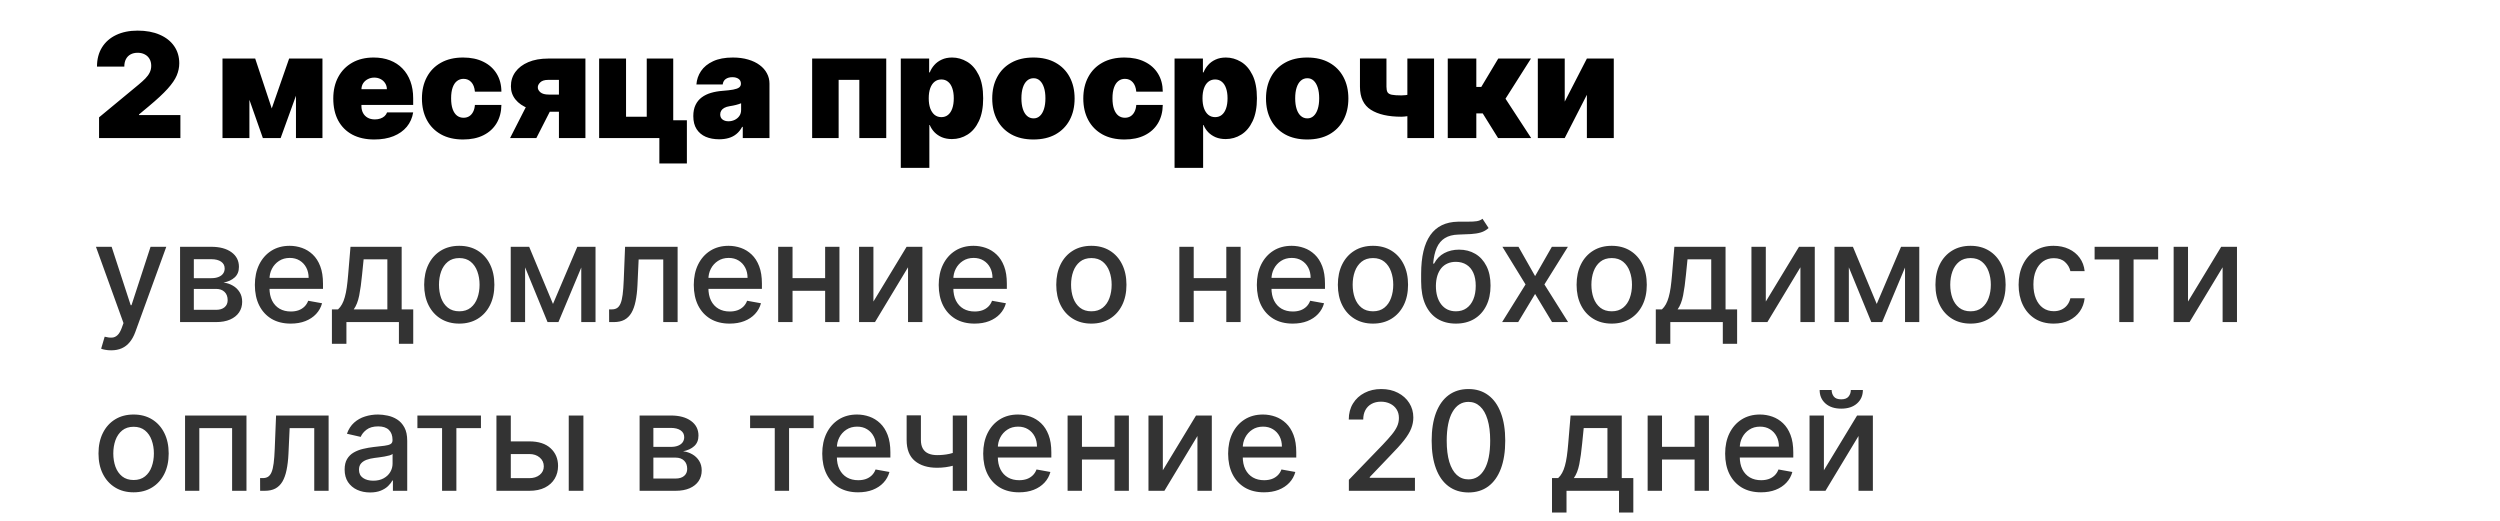 <?xml version="1.0" encoding="UTF-8"?> <svg xmlns="http://www.w3.org/2000/svg" width="326" height="68" viewBox="0 0 326 68" fill="none"> <path d="M12.918 18V15.301L18.072 11.037C18.414 10.754 18.707 10.488 18.95 10.241C19.197 9.989 19.386 9.73 19.516 9.465C19.651 9.199 19.719 8.905 19.719 8.581C19.719 8.226 19.642 7.922 19.489 7.67C19.341 7.418 19.134 7.225 18.869 7.09C18.603 6.95 18.297 6.881 17.951 6.881C17.605 6.881 17.299 6.95 17.033 7.09C16.773 7.229 16.57 7.434 16.426 7.704C16.282 7.974 16.21 8.302 16.21 8.689H12.648C12.648 7.717 12.866 6.881 13.302 6.179C13.739 5.477 14.355 4.938 15.151 4.56C15.947 4.182 16.88 3.993 17.951 3.993C19.058 3.993 20.016 4.171 20.825 4.526C21.639 4.877 22.267 5.372 22.708 6.01C23.153 6.649 23.376 7.398 23.376 8.257C23.376 8.788 23.265 9.316 23.045 9.843C22.825 10.364 22.429 10.943 21.858 11.577C21.286 12.211 20.474 12.967 19.422 13.844L18.126 14.923V15.004H23.524V18H12.918ZM35.436 14.141L37.703 7.636H40.348L36.597 18H34.276L30.632 7.636H33.277L35.436 14.141ZM32.522 7.636V18H29.013V7.636H32.522ZM38.594 18V7.636H42.048V18H38.594ZM48.804 18.189C47.697 18.189 46.744 17.977 45.943 17.555C45.147 17.127 44.533 16.516 44.101 15.72C43.674 14.919 43.46 13.961 43.46 12.845C43.46 11.775 43.676 10.839 44.108 10.038C44.54 9.238 45.149 8.615 45.937 8.169C46.724 7.724 47.653 7.501 48.723 7.501C49.506 7.501 50.214 7.623 50.849 7.866C51.483 8.109 52.025 8.462 52.474 8.925C52.924 9.384 53.271 9.942 53.514 10.598C53.757 11.255 53.878 11.995 53.878 12.818V13.682H44.621V11.631H50.45C50.446 11.334 50.369 11.073 50.221 10.848C50.077 10.619 49.881 10.441 49.634 10.315C49.391 10.184 49.114 10.119 48.804 10.119C48.503 10.119 48.226 10.184 47.974 10.315C47.722 10.441 47.52 10.616 47.367 10.841C47.218 11.066 47.14 11.329 47.131 11.631V13.844C47.131 14.177 47.2 14.473 47.34 14.734C47.479 14.995 47.679 15.2 47.94 15.348C48.201 15.497 48.516 15.571 48.885 15.571C49.141 15.571 49.375 15.535 49.587 15.463C49.803 15.391 49.987 15.288 50.14 15.153C50.293 15.013 50.405 14.847 50.477 14.653H53.878C53.761 15.373 53.484 15.998 53.048 16.529C52.612 17.055 52.034 17.465 51.314 17.757C50.599 18.045 49.762 18.189 48.804 18.189ZM60.391 18.189C59.266 18.189 58.303 17.966 57.503 17.521C56.702 17.071 56.088 16.446 55.661 15.645C55.233 14.84 55.02 13.907 55.02 12.845C55.02 11.784 55.233 10.852 55.661 10.052C56.088 9.247 56.702 8.621 57.503 8.176C58.303 7.726 59.266 7.501 60.391 7.501C61.407 7.501 62.287 7.686 63.029 8.055C63.776 8.419 64.353 8.936 64.763 9.607C65.172 10.272 65.379 11.055 65.383 11.954H61.929C61.88 11.41 61.722 10.996 61.457 10.713C61.196 10.425 60.858 10.281 60.445 10.281C60.121 10.281 59.837 10.376 59.594 10.565C59.352 10.749 59.163 11.03 59.028 11.408C58.893 11.781 58.825 12.251 58.825 12.818C58.825 13.385 58.893 13.857 59.028 14.235C59.163 14.608 59.352 14.89 59.594 15.079C59.837 15.263 60.121 15.355 60.445 15.355C60.719 15.355 60.962 15.292 61.173 15.166C61.385 15.036 61.556 14.847 61.686 14.599C61.821 14.348 61.902 14.042 61.929 13.682H65.383C65.37 14.595 65.161 15.391 64.756 16.07C64.351 16.745 63.778 17.267 63.035 17.636C62.298 18.005 61.416 18.189 60.391 18.189ZM72.885 18V10.416H71.481C71.013 10.416 70.669 10.524 70.449 10.74C70.228 10.956 70.123 11.172 70.132 11.388C70.123 11.617 70.235 11.833 70.469 12.036C70.703 12.233 71.067 12.332 71.562 12.332H74.207V14.572H71.562C70.55 14.572 69.673 14.431 68.931 14.147C68.189 13.864 67.617 13.473 67.217 12.973C66.817 12.474 66.619 11.901 66.623 11.253C66.619 10.551 66.812 9.928 67.204 9.384C67.599 8.84 68.162 8.412 68.89 8.102C69.624 7.792 70.487 7.636 71.481 7.636H76.339V18H72.885ZM66.515 18L69.349 12.44H72.777L69.943 18H66.515ZM87.789 7.636V15.679H89.57V21.32H85.981V18H78.127V7.636H81.636V15.22H84.335V7.636H87.789ZM93.781 18.162C93.119 18.162 92.535 18.054 92.026 17.838C91.523 17.618 91.127 17.285 90.839 16.84C90.551 16.394 90.407 15.827 90.407 15.139C90.407 14.572 90.504 14.089 90.697 13.689C90.891 13.284 91.16 12.953 91.507 12.697C91.853 12.44 92.256 12.245 92.715 12.11C93.178 11.975 93.677 11.887 94.212 11.847C94.793 11.802 95.258 11.748 95.609 11.685C95.965 11.617 96.221 11.525 96.378 11.408C96.536 11.287 96.614 11.127 96.614 10.929V10.902C96.614 10.632 96.511 10.425 96.304 10.281C96.097 10.137 95.832 10.065 95.508 10.065C95.153 10.065 94.862 10.144 94.638 10.302C94.417 10.454 94.284 10.691 94.239 11.01H90.812C90.857 10.38 91.057 9.8 91.412 9.269C91.772 8.734 92.296 8.307 92.984 7.987C93.673 7.663 94.532 7.501 95.562 7.501C96.304 7.501 96.97 7.589 97.559 7.765C98.148 7.935 98.65 8.176 99.064 8.487C99.478 8.792 99.792 9.152 100.008 9.566C100.229 9.975 100.339 10.421 100.339 10.902V18H96.857V16.543H96.776C96.57 16.93 96.318 17.242 96.021 17.48C95.728 17.719 95.393 17.892 95.015 18C94.642 18.108 94.23 18.162 93.781 18.162ZM94.995 15.814C95.278 15.814 95.544 15.755 95.791 15.639C96.043 15.521 96.248 15.353 96.405 15.133C96.563 14.912 96.641 14.644 96.641 14.329V13.466C96.543 13.506 96.437 13.545 96.324 13.581C96.216 13.617 96.099 13.65 95.974 13.682C95.852 13.713 95.722 13.742 95.582 13.77C95.447 13.796 95.305 13.821 95.157 13.844C94.869 13.889 94.633 13.963 94.449 14.066C94.269 14.165 94.134 14.289 94.044 14.438C93.958 14.581 93.916 14.743 93.916 14.923C93.916 15.211 94.017 15.432 94.219 15.585C94.422 15.738 94.68 15.814 94.995 15.814ZM105.904 18V7.636H115.566V18H112.057V10.416H109.358V18H105.904ZM117.463 21.886V7.636H121.161V9.445H121.242C121.377 9.094 121.574 8.772 121.835 8.48C122.096 8.183 122.42 7.947 122.807 7.771C123.194 7.591 123.644 7.501 124.156 7.501C124.84 7.501 125.49 7.684 126.106 8.048C126.727 8.412 127.231 8.986 127.618 9.768C128.009 10.551 128.205 11.568 128.205 12.818C128.205 14.015 128.018 15.007 127.645 15.794C127.276 16.581 126.781 17.168 126.16 17.555C125.544 17.942 124.867 18.135 124.129 18.135C123.644 18.135 123.209 18.056 122.827 17.899C122.449 17.737 122.125 17.519 121.856 17.244C121.59 16.965 121.386 16.651 121.242 16.3H121.188V21.886H117.463ZM121.107 12.818C121.107 13.322 121.172 13.758 121.302 14.127C121.437 14.492 121.626 14.775 121.869 14.977C122.116 15.175 122.411 15.274 122.753 15.274C123.095 15.274 123.385 15.177 123.623 14.984C123.866 14.786 124.051 14.505 124.177 14.141C124.307 13.772 124.372 13.331 124.372 12.818C124.372 12.305 124.307 11.867 124.177 11.502C124.051 11.134 123.866 10.852 123.623 10.659C123.385 10.461 123.095 10.362 122.753 10.362C122.411 10.362 122.116 10.461 121.869 10.659C121.626 10.852 121.437 11.134 121.302 11.502C121.172 11.867 121.107 12.305 121.107 12.818ZM134.758 18.189C133.633 18.189 132.671 17.966 131.87 17.521C131.069 17.071 130.455 16.446 130.028 15.645C129.601 14.84 129.387 13.907 129.387 12.845C129.387 11.784 129.601 10.852 130.028 10.052C130.455 9.247 131.069 8.621 131.87 8.176C132.671 7.726 133.633 7.501 134.758 7.501C135.882 7.501 136.845 7.726 137.646 8.176C138.446 8.621 139.06 9.247 139.488 10.052C139.915 10.852 140.129 11.784 140.129 12.845C140.129 13.907 139.915 14.84 139.488 15.645C139.06 16.446 138.446 17.071 137.646 17.521C136.845 17.966 135.882 18.189 134.758 18.189ZM134.785 15.436C135.1 15.436 135.372 15.33 135.601 15.119C135.831 14.908 136.008 14.606 136.134 14.215C136.26 13.823 136.323 13.358 136.323 12.818C136.323 12.274 136.26 11.808 136.134 11.421C136.008 11.03 135.831 10.729 135.601 10.517C135.372 10.306 135.1 10.2 134.785 10.2C134.452 10.2 134.166 10.306 133.928 10.517C133.69 10.729 133.507 11.03 133.381 11.421C133.255 11.808 133.192 12.274 133.192 12.818C133.192 13.358 133.255 13.823 133.381 14.215C133.507 14.606 133.69 14.908 133.928 15.119C134.166 15.33 134.452 15.436 134.785 15.436ZM146.633 18.189C145.508 18.189 144.546 17.966 143.745 17.521C142.944 17.071 142.33 16.446 141.903 15.645C141.476 14.84 141.262 13.907 141.262 12.845C141.262 11.784 141.476 10.852 141.903 10.052C142.33 9.247 142.944 8.621 143.745 8.176C144.546 7.726 145.508 7.501 146.633 7.501C147.649 7.501 148.529 7.686 149.271 8.055C150.018 8.419 150.596 8.936 151.005 9.607C151.414 10.272 151.621 11.055 151.626 11.954H148.171C148.122 11.41 147.964 10.996 147.699 10.713C147.438 10.425 147.101 10.281 146.687 10.281C146.363 10.281 146.08 10.376 145.837 10.565C145.594 10.749 145.405 11.03 145.27 11.408C145.135 11.781 145.067 12.251 145.067 12.818C145.067 13.385 145.135 13.857 145.27 14.235C145.405 14.608 145.594 14.89 145.837 15.079C146.08 15.263 146.363 15.355 146.687 15.355C146.961 15.355 147.204 15.292 147.415 15.166C147.627 15.036 147.798 14.847 147.928 14.599C148.063 14.348 148.144 14.042 148.171 13.682H151.626C151.612 14.595 151.403 15.391 150.998 16.07C150.593 16.745 150.02 17.267 149.278 17.636C148.54 18.005 147.658 18.189 146.633 18.189ZM153.162 21.886V7.636H156.86V9.445H156.941C157.076 9.094 157.274 8.772 157.535 8.48C157.795 8.183 158.119 7.947 158.506 7.771C158.893 7.591 159.343 7.501 159.856 7.501C160.539 7.501 161.189 7.684 161.805 8.048C162.426 8.412 162.93 8.986 163.317 9.768C163.708 10.551 163.904 11.568 163.904 12.818C163.904 14.015 163.717 15.007 163.344 15.794C162.975 16.581 162.48 17.168 161.859 17.555C161.243 17.942 160.566 18.135 159.829 18.135C159.343 18.135 158.909 18.056 158.526 17.899C158.149 17.737 157.825 17.519 157.555 17.244C157.289 16.965 157.085 16.651 156.941 16.3H156.887V21.886H153.162ZM156.806 12.818C156.806 13.322 156.871 13.758 157.002 14.127C157.136 14.492 157.325 14.775 157.568 14.977C157.816 15.175 158.11 15.274 158.452 15.274C158.794 15.274 159.084 15.177 159.323 14.984C159.565 14.786 159.75 14.505 159.876 14.141C160.006 13.772 160.071 13.331 160.071 12.818C160.071 12.305 160.006 11.867 159.876 11.502C159.75 11.134 159.565 10.852 159.323 10.659C159.084 10.461 158.794 10.362 158.452 10.362C158.11 10.362 157.816 10.461 157.568 10.659C157.325 10.852 157.136 11.134 157.002 11.502C156.871 11.867 156.806 12.305 156.806 12.818ZM170.457 18.189C169.333 18.189 168.37 17.966 167.569 17.521C166.769 17.071 166.155 16.446 165.727 15.645C165.3 14.84 165.086 13.907 165.086 12.845C165.086 11.784 165.3 10.852 165.727 10.052C166.155 9.247 166.769 8.621 167.569 8.176C168.37 7.726 169.333 7.501 170.457 7.501C171.582 7.501 172.544 7.726 173.345 8.176C174.145 8.621 174.759 9.247 175.187 10.052C175.614 10.852 175.828 11.784 175.828 12.845C175.828 13.907 175.614 14.84 175.187 15.645C174.759 16.446 174.145 17.071 173.345 17.521C172.544 17.966 171.582 18.189 170.457 18.189ZM170.484 15.436C170.799 15.436 171.071 15.33 171.3 15.119C171.53 14.908 171.708 14.606 171.833 14.215C171.959 13.823 172.022 13.358 172.022 12.818C172.022 12.274 171.959 11.808 171.833 11.421C171.708 11.03 171.53 10.729 171.3 10.517C171.071 10.306 170.799 10.2 170.484 10.2C170.151 10.2 169.866 10.306 169.627 10.517C169.389 10.729 169.207 11.03 169.081 11.421C168.955 11.808 168.892 12.274 168.892 12.818C168.892 13.358 168.955 13.823 169.081 14.215C169.207 14.606 169.389 14.908 169.627 15.119C169.866 15.33 170.151 15.436 170.484 15.436ZM187.001 7.636V18H183.52V7.636H187.001ZM185.193 11.928V14.707C185.067 14.788 184.849 14.869 184.538 14.95C184.232 15.027 183.909 15.092 183.567 15.146C183.229 15.195 182.953 15.22 182.737 15.22C181.037 15.22 179.712 14.919 178.763 14.316C177.814 13.713 177.339 12.71 177.339 11.307V7.636H180.794V11.307C180.794 11.622 180.839 11.86 180.929 12.022C181.023 12.184 181.208 12.294 181.482 12.353C181.761 12.411 182.179 12.44 182.737 12.44C183.074 12.44 183.439 12.4 183.83 12.319C184.226 12.233 184.68 12.103 185.193 11.928ZM188.787 18V7.636H192.512V11.334H193.16L195.373 7.636H199.637L196.317 12.872L199.664 18H195.346L193.348 14.788H192.512V18H188.787ZM204.041 13.25L206.929 7.636H210.437V18H206.929V12.359L204.041 18H200.532V7.636H204.041V13.25Z" fill="black"></path> <path opacity="0.8" d="M14.493 45.682C14.207 45.682 13.947 45.658 13.713 45.611C13.479 45.569 13.304 45.522 13.189 45.471L13.649 43.905C13.999 43.999 14.31 44.039 14.582 44.026C14.855 44.014 15.096 43.911 15.305 43.719C15.518 43.528 15.705 43.215 15.867 42.78L16.104 42.128L12.511 32.182H14.557L17.043 39.801H17.146L19.632 32.182H21.684L17.638 43.31C17.45 43.822 17.212 44.254 16.922 44.608C16.632 44.966 16.287 45.234 15.886 45.413C15.486 45.592 15.021 45.682 14.493 45.682ZM23.48 42V32.182H27.552C28.66 32.182 29.538 32.418 30.185 32.891C30.833 33.36 31.157 33.997 31.157 34.803C31.157 35.378 30.974 35.834 30.607 36.17C30.241 36.507 29.755 36.733 29.15 36.848C29.589 36.899 29.991 37.031 30.358 37.244C30.724 37.453 31.018 37.734 31.24 38.088C31.466 38.442 31.579 38.864 31.579 39.354C31.579 39.874 31.445 40.334 31.176 40.734C30.908 41.131 30.518 41.442 30.006 41.668C29.499 41.889 28.888 42 28.172 42H23.48ZM25.276 40.402H28.172C28.645 40.402 29.016 40.289 29.284 40.063C29.553 39.837 29.687 39.531 29.687 39.143C29.687 38.687 29.553 38.329 29.284 38.069C29.016 37.805 28.645 37.673 28.172 37.673H25.276V40.402ZM25.276 36.273H27.571C27.929 36.273 28.236 36.222 28.491 36.119C28.751 36.017 28.95 35.872 29.086 35.685C29.227 35.493 29.297 35.267 29.297 35.007C29.297 34.628 29.141 34.332 28.83 34.119C28.519 33.906 28.093 33.799 27.552 33.799H25.276V36.273ZM37.907 42.198C36.94 42.198 36.106 41.992 35.408 41.578C34.713 41.16 34.176 40.575 33.797 39.82C33.422 39.062 33.234 38.173 33.234 37.155C33.234 36.149 33.422 35.263 33.797 34.496C34.176 33.729 34.705 33.13 35.382 32.7C36.064 32.269 36.861 32.054 37.773 32.054C38.327 32.054 38.864 32.146 39.383 32.329C39.903 32.512 40.37 32.8 40.783 33.192C41.197 33.584 41.523 34.093 41.761 34.719C42 35.342 42.119 36.098 42.119 36.989V37.666H34.315V36.234H40.246C40.246 35.731 40.144 35.286 39.94 34.898C39.735 34.506 39.447 34.197 39.077 33.972C38.71 33.746 38.28 33.633 37.785 33.633C37.249 33.633 36.78 33.765 36.379 34.029C35.983 34.289 35.676 34.63 35.459 35.052C35.246 35.469 35.139 35.923 35.139 36.413V37.532C35.139 38.188 35.254 38.746 35.484 39.207C35.719 39.667 36.045 40.019 36.462 40.261C36.88 40.5 37.368 40.619 37.926 40.619C38.288 40.619 38.619 40.568 38.917 40.466C39.215 40.359 39.473 40.202 39.69 39.993C39.908 39.784 40.074 39.526 40.189 39.219L41.998 39.545C41.853 40.078 41.593 40.545 41.218 40.945C40.847 41.342 40.381 41.651 39.818 41.872C39.26 42.09 38.623 42.198 37.907 42.198ZM43.281 44.832V40.344H44.08C44.285 40.157 44.457 39.933 44.598 39.673C44.743 39.413 44.864 39.104 44.962 38.746C45.065 38.389 45.15 37.971 45.218 37.494C45.286 37.012 45.346 36.462 45.397 35.844L45.704 32.182H52.377V40.344H53.886V44.832H52.019V42H45.173V44.832H43.281ZM46.126 40.344H50.511V33.818H47.417L47.212 35.844C47.114 36.876 46.991 37.771 46.841 38.529C46.692 39.283 46.454 39.889 46.126 40.344ZM59.889 42.198C58.969 42.198 58.166 41.987 57.479 41.565C56.793 41.144 56.261 40.553 55.881 39.795C55.502 39.036 55.312 38.15 55.312 37.136C55.312 36.117 55.502 35.227 55.881 34.464C56.261 33.701 56.793 33.109 57.479 32.687C58.166 32.265 58.969 32.054 59.889 32.054C60.81 32.054 61.613 32.265 62.299 32.687C62.985 33.109 63.518 33.701 63.897 34.464C64.276 35.227 64.466 36.117 64.466 37.136C64.466 38.15 64.276 39.036 63.897 39.795C63.518 40.553 62.985 41.144 62.299 41.565C61.613 41.987 60.81 42.198 59.889 42.198ZM59.896 40.594C60.492 40.594 60.986 40.436 61.379 40.121C61.771 39.805 62.06 39.386 62.248 38.861C62.44 38.337 62.535 37.76 62.535 37.129C62.535 36.503 62.44 35.928 62.248 35.403C62.06 34.875 61.771 34.451 61.379 34.131C60.986 33.812 60.492 33.652 59.896 33.652C59.295 33.652 58.796 33.812 58.4 34.131C58.008 34.451 57.716 34.875 57.524 35.403C57.337 35.928 57.243 36.503 57.243 37.129C57.243 37.76 57.337 38.337 57.524 38.861C57.716 39.386 58.008 39.805 58.4 40.121C58.796 40.436 59.295 40.594 59.896 40.594ZM72.109 39.635L75.28 32.182H76.929L72.819 42H71.4L67.373 32.182H69.003L72.109 39.635ZM68.472 32.182V42H66.599V32.182H68.472ZM75.797 42V32.182H77.657V42H75.797ZM79.431 42L79.425 40.344H79.776C80.049 40.344 80.277 40.287 80.46 40.172C80.648 40.053 80.801 39.852 80.921 39.571C81.04 39.29 81.132 38.902 81.195 38.408C81.259 37.909 81.306 37.283 81.336 36.528L81.509 32.182H88.361V42H86.488V33.831H83.279L83.126 37.168C83.088 37.977 83.004 38.685 82.877 39.29C82.753 39.895 82.572 40.4 82.333 40.805C82.095 41.205 81.788 41.506 81.413 41.706C81.038 41.902 80.582 42 80.045 42H79.431ZM95.141 42.198C94.174 42.198 93.341 41.992 92.642 41.578C91.947 41.16 91.41 40.575 91.031 39.82C90.656 39.062 90.469 38.173 90.469 37.155C90.469 36.149 90.656 35.263 91.031 34.496C91.41 33.729 91.939 33.13 92.617 32.7C93.298 32.269 94.095 32.054 95.007 32.054C95.561 32.054 96.098 32.146 96.618 32.329C97.138 32.512 97.604 32.8 98.018 33.192C98.431 33.584 98.757 34.093 98.996 34.719C99.234 35.342 99.354 36.098 99.354 36.989V37.666H91.549V36.234H97.481C97.481 35.731 97.379 35.286 97.174 34.898C96.969 34.506 96.682 34.197 96.311 33.972C95.945 33.746 95.514 33.633 95.02 33.633C94.483 33.633 94.014 33.765 93.614 34.029C93.217 34.289 92.91 34.63 92.693 35.052C92.48 35.469 92.374 35.923 92.374 36.413V37.532C92.374 38.188 92.489 38.746 92.719 39.207C92.953 39.667 93.279 40.019 93.697 40.261C94.114 40.5 94.602 40.619 95.16 40.619C95.523 40.619 95.853 40.568 96.151 40.466C96.45 40.359 96.707 40.202 96.925 39.993C97.142 39.784 97.308 39.526 97.423 39.219L99.232 39.545C99.087 40.078 98.827 40.545 98.452 40.945C98.082 41.342 97.615 41.651 97.053 41.872C96.494 42.09 95.857 42.198 95.141 42.198ZM108.128 36.266V37.922H102.81V36.266H108.128ZM103.347 32.182V42H101.474V32.182H103.347ZM109.464 32.182V42H107.598V32.182H109.464ZM113.894 39.322L118.221 32.182H120.28V42H118.407V34.854L114.099 42H112.021V32.182H113.894V39.322ZM127.081 42.198C126.113 42.198 125.28 41.992 124.581 41.578C123.887 41.16 123.35 40.575 122.971 39.82C122.596 39.062 122.408 38.173 122.408 37.155C122.408 36.149 122.596 35.263 122.971 34.496C123.35 33.729 123.878 33.13 124.556 32.7C125.238 32.269 126.035 32.054 126.947 32.054C127.501 32.054 128.037 32.146 128.557 32.329C129.077 32.512 129.544 32.8 129.957 33.192C130.371 33.584 130.697 34.093 130.935 34.719C131.174 35.342 131.293 36.098 131.293 36.989V37.666H123.488V36.234H129.42C129.42 35.731 129.318 35.286 129.113 34.898C128.909 34.506 128.621 34.197 128.251 33.972C127.884 33.746 127.454 33.633 126.959 33.633C126.422 33.633 125.954 33.765 125.553 34.029C125.157 34.289 124.85 34.63 124.633 35.052C124.42 35.469 124.313 35.923 124.313 36.413V37.532C124.313 38.188 124.428 38.746 124.658 39.207C124.893 39.667 125.219 40.019 125.636 40.261C126.054 40.5 126.542 40.619 127.1 40.619C127.462 40.619 127.792 40.568 128.091 40.466C128.389 40.359 128.647 40.202 128.864 39.993C129.081 39.784 129.248 39.526 129.363 39.219L131.172 39.545C131.027 40.078 130.767 40.545 130.392 40.945C130.021 41.342 129.555 41.651 128.992 41.872C128.434 42.09 127.797 42.198 127.081 42.198ZM142.313 42.198C141.393 42.198 140.589 41.987 139.903 41.565C139.217 41.144 138.684 40.553 138.305 39.795C137.926 39.036 137.736 38.15 137.736 37.136C137.736 36.117 137.926 35.227 138.305 34.464C138.684 33.701 139.217 33.109 139.903 32.687C140.589 32.265 141.393 32.054 142.313 32.054C143.233 32.054 144.037 32.265 144.723 32.687C145.409 33.109 145.942 33.701 146.321 34.464C146.7 35.227 146.89 36.117 146.89 37.136C146.89 38.15 146.7 39.036 146.321 39.795C145.942 40.553 145.409 41.144 144.723 41.565C144.037 41.987 143.233 42.198 142.313 42.198ZM142.319 40.594C142.916 40.594 143.41 40.436 143.802 40.121C144.194 39.805 144.484 39.386 144.672 38.861C144.863 38.337 144.959 37.76 144.959 37.129C144.959 36.503 144.863 35.928 144.672 35.403C144.484 34.875 144.194 34.451 143.802 34.131C143.41 33.812 142.916 33.652 142.319 33.652C141.719 33.652 141.22 33.812 140.824 34.131C140.432 34.451 140.14 34.875 139.948 35.403C139.76 35.928 139.667 36.503 139.667 37.129C139.667 37.76 139.76 38.337 139.948 38.861C140.14 39.386 140.432 39.805 140.824 40.121C141.22 40.436 141.719 40.594 142.319 40.594ZM160.441 36.266V37.922H155.123V36.266H160.441ZM155.66 32.182V42H153.787V32.182H155.66ZM161.777 32.182V42H159.91V32.182H161.777ZM168.565 42.198C167.598 42.198 166.765 41.992 166.066 41.578C165.371 41.16 164.834 40.575 164.455 39.82C164.08 39.062 163.893 38.173 163.893 37.155C163.893 36.149 164.08 35.263 164.455 34.496C164.834 33.729 165.363 33.13 166.04 32.7C166.722 32.269 167.519 32.054 168.431 32.054C168.985 32.054 169.522 32.146 170.042 32.329C170.562 32.512 171.028 32.8 171.442 33.192C171.855 33.584 172.181 34.093 172.42 34.719C172.658 35.342 172.778 36.098 172.778 36.989V37.666H164.973V36.234H170.905C170.905 35.731 170.802 35.286 170.598 34.898C170.393 34.506 170.106 34.197 169.735 33.972C169.368 33.746 168.938 33.633 168.444 33.633C167.907 33.633 167.438 33.765 167.037 34.029C166.641 34.289 166.334 34.63 166.117 35.052C165.904 35.469 165.797 35.923 165.797 36.413V37.532C165.797 38.188 165.912 38.746 166.143 39.207C166.377 39.667 166.703 40.019 167.121 40.261C167.538 40.5 168.026 40.619 168.584 40.619C168.947 40.619 169.277 40.568 169.575 40.466C169.873 40.359 170.131 40.202 170.349 39.993C170.566 39.784 170.732 39.526 170.847 39.219L172.656 39.545C172.511 40.078 172.251 40.545 171.876 40.945C171.506 41.342 171.039 41.651 170.476 41.872C169.918 42.09 169.281 42.198 168.565 42.198ZM179.034 42.198C178.113 42.198 177.31 41.987 176.624 41.565C175.938 41.144 175.405 40.553 175.026 39.795C174.647 39.036 174.457 38.15 174.457 37.136C174.457 36.117 174.647 35.227 175.026 34.464C175.405 33.701 175.938 33.109 176.624 32.687C177.31 32.265 178.113 32.054 179.034 32.054C179.954 32.054 180.757 32.265 181.444 32.687C182.13 33.109 182.662 33.701 183.042 34.464C183.421 35.227 183.61 36.117 183.61 37.136C183.61 38.15 183.421 39.036 183.042 39.795C182.662 40.553 182.13 41.144 181.444 41.565C180.757 41.987 179.954 42.198 179.034 42.198ZM179.04 40.594C179.637 40.594 180.131 40.436 180.523 40.121C180.915 39.805 181.205 39.386 181.392 38.861C181.584 38.337 181.68 37.76 181.68 37.129C181.68 36.503 181.584 35.928 181.392 35.403C181.205 34.875 180.915 34.451 180.523 34.131C180.131 33.812 179.637 33.652 179.04 33.652C178.439 33.652 177.941 33.812 177.544 34.131C177.152 34.451 176.86 34.875 176.669 35.403C176.481 35.928 176.387 36.503 176.387 37.129C176.387 37.76 176.481 38.337 176.669 38.861C176.86 39.386 177.152 39.805 177.544 40.121C177.941 40.436 178.439 40.594 179.04 40.594ZM193.318 28.526L194.111 29.734C193.817 30.002 193.482 30.194 193.107 30.309C192.737 30.42 192.308 30.49 191.823 30.52C191.337 30.546 190.781 30.569 190.154 30.59C189.447 30.611 188.865 30.765 188.409 31.05C187.953 31.332 187.602 31.749 187.355 32.303C187.112 32.853 186.954 33.543 186.882 34.374H187.003C187.323 33.765 187.766 33.309 188.333 33.006C188.904 32.704 189.545 32.553 190.257 32.553C191.049 32.553 191.754 32.734 192.372 33.096C192.99 33.458 193.476 33.989 193.83 34.688C194.188 35.382 194.367 36.232 194.367 37.238C194.367 38.256 194.179 39.136 193.804 39.878C193.433 40.619 192.909 41.193 192.232 41.597C191.558 41.998 190.764 42.198 189.847 42.198C188.931 42.198 188.132 41.992 187.45 41.578C186.773 41.16 186.247 40.543 185.872 39.724C185.501 38.906 185.316 37.896 185.316 36.695V35.723C185.316 33.477 185.716 31.788 186.517 30.654C187.318 29.521 188.516 28.939 190.11 28.909C190.625 28.896 191.085 28.894 191.49 28.903C191.895 28.907 192.249 28.888 192.551 28.845C192.858 28.798 193.114 28.692 193.318 28.526ZM189.854 40.594C190.387 40.594 190.845 40.459 191.228 40.191C191.616 39.918 191.914 39.533 192.123 39.034C192.332 38.535 192.436 37.947 192.436 37.27C192.436 36.605 192.332 36.041 192.123 35.576C191.914 35.111 191.616 34.758 191.228 34.515C190.84 34.268 190.376 34.144 189.835 34.144C189.434 34.144 189.076 34.215 188.761 34.355C188.445 34.492 188.175 34.694 187.949 34.962C187.727 35.231 187.555 35.559 187.431 35.947C187.312 36.33 187.248 36.771 187.24 37.27C187.24 38.284 187.472 39.092 187.936 39.693C188.405 40.293 189.044 40.594 189.854 40.594ZM198.01 32.182L200.177 36.004L202.363 32.182H204.453L201.392 37.091L204.479 42H202.389L200.177 38.331L197.972 42H195.875L198.931 37.091L195.914 32.182H198.01ZM210.165 42.198C209.244 42.198 208.441 41.987 207.755 41.565C207.069 41.144 206.536 40.553 206.157 39.795C205.778 39.036 205.588 38.15 205.588 37.136C205.588 36.117 205.778 35.227 206.157 34.464C206.536 33.701 207.069 33.109 207.755 32.687C208.441 32.265 209.244 32.054 210.165 32.054C211.085 32.054 211.888 32.265 212.574 32.687C213.26 33.109 213.793 33.701 214.172 34.464C214.552 35.227 214.741 36.117 214.741 37.136C214.741 38.15 214.552 39.036 214.172 39.795C213.793 40.553 213.26 41.144 212.574 41.565C211.888 41.987 211.085 42.198 210.165 42.198ZM210.171 40.594C210.768 40.594 211.262 40.436 211.654 40.121C212.046 39.805 212.336 39.386 212.523 38.861C212.715 38.337 212.811 37.76 212.811 37.129C212.811 36.503 212.715 35.928 212.523 35.403C212.336 34.875 212.046 34.451 211.654 34.131C211.262 33.812 210.768 33.652 210.171 33.652C209.57 33.652 209.072 33.812 208.675 34.131C208.283 34.451 207.991 34.875 207.8 35.403C207.612 35.928 207.518 36.503 207.518 37.129C207.518 37.76 207.612 38.337 207.8 38.861C207.991 39.386 208.283 39.805 208.675 40.121C209.072 40.436 209.57 40.594 210.171 40.594ZM215.916 44.832V40.344H216.715C216.919 40.157 217.092 39.933 217.233 39.673C217.377 39.413 217.499 39.104 217.597 38.746C217.699 38.389 217.784 37.971 217.853 37.494C217.921 37.012 217.98 36.462 218.032 35.844L218.338 32.182H225.012V40.344H226.52V44.832H224.654V42H217.808V44.832H215.916ZM218.76 40.344H223.145V33.818H220.051L219.847 35.844C219.749 36.876 219.625 37.771 219.476 38.529C219.327 39.283 219.088 39.889 218.76 40.344ZM230.261 39.322L234.589 32.182H236.647V42H234.774V34.854L230.466 42H228.388V32.182H230.261V39.322ZM244.726 39.635L247.897 32.182H249.546L245.436 42H244.017L239.99 32.182H241.62L244.726 39.635ZM241.089 32.182V42H239.216V32.182H241.089ZM248.415 42V32.182H250.275V42H248.415ZM256.958 42.198C256.037 42.198 255.234 41.987 254.548 41.565C253.862 41.144 253.329 40.553 252.95 39.795C252.57 39.036 252.381 38.15 252.381 37.136C252.381 36.117 252.57 35.227 252.95 34.464C253.329 33.701 253.862 33.109 254.548 32.687C255.234 32.265 256.037 32.054 256.958 32.054C257.878 32.054 258.681 32.265 259.367 32.687C260.053 33.109 260.586 33.701 260.965 34.464C261.345 35.227 261.534 36.117 261.534 37.136C261.534 38.15 261.345 39.036 260.965 39.795C260.586 40.553 260.053 41.144 259.367 41.565C258.681 41.987 257.878 42.198 256.958 42.198ZM256.964 40.594C257.561 40.594 258.055 40.436 258.447 40.121C258.839 39.805 259.129 39.386 259.316 38.861C259.508 38.337 259.604 37.76 259.604 37.129C259.604 36.503 259.508 35.928 259.316 35.403C259.129 34.875 258.839 34.451 258.447 34.131C258.055 33.812 257.561 33.652 256.964 33.652C256.363 33.652 255.865 33.812 255.468 34.131C255.076 34.451 254.784 34.875 254.593 35.403C254.405 35.928 254.311 36.503 254.311 37.129C254.311 37.76 254.405 38.337 254.593 38.861C254.784 39.386 255.076 39.805 255.468 40.121C255.865 40.436 256.363 40.594 256.964 40.594ZM267.803 42.198C266.853 42.198 266.035 41.983 265.349 41.553C264.667 41.118 264.143 40.519 263.776 39.756C263.41 38.994 263.227 38.12 263.227 37.136C263.227 36.139 263.414 35.258 263.789 34.496C264.164 33.729 264.692 33.13 265.374 32.7C266.056 32.269 266.859 32.054 267.784 32.054C268.53 32.054 269.195 32.193 269.778 32.469C270.362 32.742 270.833 33.126 271.191 33.62C271.553 34.114 271.768 34.692 271.837 35.352H269.977C269.874 34.892 269.64 34.496 269.273 34.163C268.911 33.831 268.425 33.665 267.816 33.665C267.283 33.665 266.817 33.805 266.416 34.087C266.02 34.364 265.711 34.76 265.489 35.276C265.268 35.787 265.157 36.392 265.157 37.091C265.157 37.807 265.266 38.425 265.483 38.945C265.7 39.465 266.007 39.867 266.403 40.153C266.804 40.438 267.275 40.581 267.816 40.581C268.178 40.581 268.506 40.515 268.8 40.383C269.099 40.246 269.348 40.053 269.548 39.801C269.753 39.55 269.896 39.247 269.977 38.894H271.837C271.768 39.528 271.562 40.095 271.217 40.594C270.871 41.092 270.409 41.484 269.83 41.77C269.254 42.055 268.579 42.198 267.803 42.198ZM273.137 33.831V32.182H281.422V33.831H278.219V42H276.353V33.831H273.137ZM285.316 39.322L289.643 32.182H291.702V42H289.829V34.854L285.52 42H283.443V32.182H285.316V39.322ZM17.421 64.198C16.5 64.198 15.697 63.987 15.011 63.565C14.325 63.144 13.792 62.553 13.413 61.795C13.033 61.036 12.844 60.15 12.844 59.136C12.844 58.117 13.033 57.227 13.413 56.464C13.792 55.701 14.325 55.109 15.011 54.687C15.697 54.265 16.5 54.054 17.421 54.054C18.341 54.054 19.144 54.265 19.83 54.687C20.516 55.109 21.049 55.701 21.428 56.464C21.808 57.227 21.997 58.117 21.997 59.136C21.997 60.15 21.808 61.036 21.428 61.795C21.049 62.553 20.516 63.144 19.83 63.565C19.144 63.987 18.341 64.198 17.421 64.198ZM17.427 62.594C18.023 62.594 18.518 62.436 18.91 62.121C19.302 61.805 19.592 61.386 19.779 60.861C19.971 60.337 20.067 59.76 20.067 59.129C20.067 58.503 19.971 57.928 19.779 57.403C19.592 56.875 19.302 56.451 18.91 56.131C18.518 55.812 18.023 55.652 17.427 55.652C16.826 55.652 16.327 55.812 15.931 56.131C15.539 56.451 15.247 56.875 15.055 57.403C14.868 57.928 14.774 58.503 14.774 59.129C14.774 59.76 14.868 60.337 15.055 60.861C15.247 61.386 15.539 61.805 15.931 62.121C16.327 62.436 16.826 62.594 17.427 62.594ZM24.131 64V54.182H32.14V64H30.267V55.831H25.991V64H24.131ZM33.922 64L33.915 62.344H34.267C34.539 62.344 34.767 62.287 34.951 62.172C35.138 62.053 35.291 61.852 35.411 61.571C35.53 61.29 35.622 60.902 35.686 60.408C35.75 59.909 35.797 59.283 35.826 58.528L35.999 54.182H42.851V64H40.978V55.831H37.77L37.616 59.168C37.578 59.977 37.495 60.685 37.367 61.29C37.243 61.895 37.062 62.4 36.824 62.805C36.585 63.205 36.278 63.506 35.903 63.706C35.528 63.902 35.072 64 34.535 64H33.922ZM48.257 64.217C47.635 64.217 47.073 64.102 46.57 63.872C46.067 63.638 45.669 63.299 45.374 62.856C45.085 62.413 44.94 61.869 44.94 61.226C44.94 60.672 45.046 60.216 45.259 59.858C45.472 59.5 45.76 59.217 46.122 59.008C46.485 58.799 46.889 58.641 47.337 58.535C47.784 58.428 48.24 58.347 48.705 58.292C49.293 58.224 49.77 58.168 50.136 58.126C50.503 58.079 50.769 58.004 50.935 57.902C51.102 57.8 51.185 57.633 51.185 57.403V57.359C51.185 56.8 51.027 56.368 50.712 56.061C50.401 55.754 49.936 55.601 49.318 55.601C48.675 55.601 48.168 55.744 47.797 56.029C47.431 56.31 47.177 56.624 47.036 56.969L45.24 56.56C45.453 55.963 45.764 55.481 46.173 55.115C46.587 54.744 47.062 54.476 47.599 54.31C48.136 54.139 48.7 54.054 49.293 54.054C49.685 54.054 50.1 54.101 50.539 54.195C50.982 54.284 51.396 54.45 51.779 54.693C52.167 54.936 52.485 55.283 52.732 55.735C52.979 56.182 53.102 56.764 53.102 57.48V64H51.236V62.658H51.159C51.036 62.905 50.85 63.148 50.603 63.386C50.356 63.625 50.038 63.823 49.651 63.981C49.263 64.138 48.798 64.217 48.257 64.217ZM48.673 62.683C49.201 62.683 49.653 62.579 50.028 62.37C50.407 62.161 50.695 61.889 50.891 61.552C51.091 61.211 51.191 60.847 51.191 60.459V59.193C51.123 59.261 50.991 59.325 50.795 59.385C50.603 59.44 50.384 59.489 50.136 59.532C49.889 59.57 49.649 59.606 49.414 59.641C49.18 59.67 48.984 59.696 48.826 59.717C48.455 59.764 48.117 59.843 47.81 59.954C47.507 60.065 47.264 60.224 47.081 60.433C46.902 60.638 46.813 60.91 46.813 61.251C46.813 61.724 46.987 62.082 47.337 62.325C47.686 62.564 48.132 62.683 48.673 62.683ZM54.43 55.831V54.182H62.715V55.831H59.512V64H57.646V55.831H54.43ZM66.174 57.557H69.025C70.227 57.557 71.151 57.855 71.799 58.452C72.447 59.048 72.771 59.818 72.771 60.759C72.771 61.373 72.626 61.925 72.336 62.415C72.046 62.905 71.622 63.293 71.064 63.578C70.506 63.859 69.826 64 69.025 64H64.736V54.182H66.609V62.351H69.025C69.575 62.351 70.026 62.208 70.38 61.923C70.734 61.633 70.911 61.264 70.911 60.817C70.911 60.344 70.734 59.958 70.38 59.66C70.026 59.357 69.575 59.206 69.025 59.206H66.174V57.557ZM74.164 64V54.182H76.076V64H74.164ZM83.404 64V54.182H87.476C88.584 54.182 89.462 54.418 90.109 54.891C90.757 55.36 91.081 55.997 91.081 56.803C91.081 57.378 90.898 57.834 90.531 58.17C90.165 58.507 89.679 58.733 89.074 58.848C89.513 58.899 89.915 59.031 90.282 59.244C90.648 59.453 90.942 59.734 91.164 60.088C91.39 60.442 91.503 60.864 91.503 61.354C91.503 61.874 91.368 62.334 91.1 62.734C90.832 63.131 90.442 63.442 89.93 63.668C89.423 63.889 88.812 64 88.096 64H83.404ZM85.2 62.402H88.096C88.569 62.402 88.939 62.289 89.208 62.063C89.476 61.837 89.611 61.531 89.611 61.143C89.611 60.687 89.476 60.329 89.208 60.069C88.939 59.805 88.569 59.673 88.096 59.673H85.2V62.402ZM85.2 58.273H87.495C87.853 58.273 88.16 58.222 88.415 58.119C88.675 58.017 88.873 57.872 89.01 57.685C89.15 57.493 89.221 57.267 89.221 57.007C89.221 56.628 89.065 56.332 88.754 56.119C88.443 55.906 88.017 55.799 87.476 55.799H85.2V58.273ZM97.813 55.831V54.182H106.097V55.831H102.895V64H101.028V55.831H97.813ZM111.893 64.198C110.926 64.198 110.093 63.992 109.394 63.578C108.699 63.16 108.162 62.575 107.783 61.82C107.408 61.062 107.221 60.173 107.221 59.155C107.221 58.149 107.408 57.263 107.783 56.496C108.162 55.729 108.691 55.13 109.368 54.7C110.05 54.269 110.847 54.054 111.759 54.054C112.313 54.054 112.85 54.146 113.37 54.329C113.89 54.512 114.356 54.8 114.77 55.192C115.183 55.584 115.509 56.093 115.748 56.719C115.986 57.342 116.106 58.098 116.106 58.989V59.666H108.301V58.234H114.233C114.233 57.731 114.131 57.286 113.926 56.898C113.721 56.506 113.434 56.197 113.063 55.972C112.697 55.746 112.266 55.633 111.772 55.633C111.235 55.633 110.766 55.765 110.366 56.029C109.969 56.289 109.662 56.63 109.445 57.052C109.232 57.469 109.126 57.923 109.126 58.413V59.532C109.126 60.188 109.241 60.746 109.471 61.207C109.705 61.667 110.031 62.019 110.449 62.261C110.866 62.5 111.354 62.619 111.912 62.619C112.275 62.619 112.605 62.568 112.903 62.466C113.202 62.359 113.459 62.202 113.677 61.993C113.894 61.784 114.06 61.526 114.175 61.219L115.984 61.545C115.839 62.078 115.579 62.545 115.204 62.945C114.834 63.342 114.367 63.651 113.805 63.872C113.246 64.09 112.609 64.198 111.893 64.198ZM126.108 54.182V64H124.241V54.182H126.108ZM125.296 58.739V60.389C125.002 60.508 124.691 60.614 124.363 60.708C124.034 60.798 123.689 60.868 123.327 60.919C122.965 60.97 122.588 60.996 122.196 60.996C120.981 60.996 120.016 60.7 119.3 60.107C118.584 59.511 118.226 58.599 118.226 57.371V54.163H120.086V57.371C120.086 57.836 120.172 58.213 120.342 58.503C120.512 58.793 120.755 59.006 121.071 59.142C121.386 59.278 121.761 59.347 122.196 59.347C122.771 59.347 123.301 59.293 123.787 59.187C124.277 59.076 124.78 58.927 125.296 58.739ZM132.882 64.198C131.914 64.198 131.081 63.992 130.382 63.578C129.688 63.16 129.151 62.575 128.771 61.82C128.396 61.062 128.209 60.173 128.209 59.155C128.209 58.149 128.396 57.263 128.771 56.496C129.151 55.729 129.679 55.13 130.357 54.7C131.039 54.269 131.835 54.054 132.747 54.054C133.301 54.054 133.838 54.146 134.358 54.329C134.878 54.512 135.345 54.8 135.758 55.192C136.171 55.584 136.497 56.093 136.736 56.719C136.975 57.342 137.094 58.098 137.094 58.989V59.666H129.289V58.234H135.221C135.221 57.731 135.119 57.286 134.914 56.898C134.71 56.506 134.422 56.197 134.051 55.972C133.685 55.746 133.254 55.633 132.76 55.633C132.223 55.633 131.754 55.765 131.354 56.029C130.958 56.289 130.651 56.63 130.433 57.052C130.22 57.469 130.114 57.923 130.114 58.413V59.532C130.114 60.188 130.229 60.746 130.459 61.207C130.693 61.667 131.019 62.019 131.437 62.261C131.855 62.5 132.343 62.619 132.901 62.619C133.263 62.619 133.593 62.568 133.892 62.466C134.19 62.359 134.448 62.202 134.665 61.993C134.882 61.784 135.048 61.526 135.164 61.219L136.972 61.545C136.828 62.078 136.568 62.545 136.193 62.945C135.822 63.342 135.355 63.651 134.793 63.872C134.235 64.09 133.597 64.198 132.882 64.198ZM145.869 58.266V59.922H140.55V58.266H145.869ZM141.087 54.182V64H139.214V54.182H141.087ZM147.205 54.182V64H145.338V54.182H147.205ZM151.634 61.322L155.962 54.182H158.02V64H156.147V56.854L151.839 64H149.761V54.182H151.634V61.322ZM164.821 64.198C163.854 64.198 163.021 63.992 162.322 63.578C161.627 63.16 161.09 62.575 160.711 61.82C160.336 61.062 160.148 60.173 160.148 59.155C160.148 58.149 160.336 57.263 160.711 56.496C161.09 55.729 161.619 55.13 162.296 54.7C162.978 54.269 163.775 54.054 164.687 54.054C165.241 54.054 165.778 54.146 166.298 54.329C166.817 54.512 167.284 54.8 167.697 55.192C168.111 55.584 168.437 56.093 168.675 56.719C168.914 57.342 169.033 58.098 169.033 58.989V59.666H161.229V58.234H167.161C167.161 57.731 167.058 57.286 166.854 56.898C166.649 56.506 166.362 56.197 165.991 55.972C165.624 55.746 165.194 55.633 164.7 55.633C164.163 55.633 163.694 55.765 163.293 56.029C162.897 56.289 162.59 56.63 162.373 57.052C162.16 57.469 162.053 57.923 162.053 58.413V59.532C162.053 60.188 162.168 60.746 162.398 61.207C162.633 61.667 162.959 62.019 163.376 62.261C163.794 62.5 164.282 62.619 164.84 62.619C165.202 62.619 165.533 62.568 165.831 62.466C166.129 62.359 166.387 62.202 166.604 61.993C166.822 61.784 166.988 61.526 167.103 61.219L168.912 61.545C168.767 62.078 168.507 62.545 168.132 62.945C167.761 63.342 167.295 63.651 166.732 63.872C166.174 64.09 165.537 64.198 164.821 64.198ZM175.892 64V62.568L180.322 57.979C180.795 57.48 181.185 57.043 181.491 56.668C181.803 56.289 182.035 55.929 182.188 55.588C182.342 55.247 182.418 54.885 182.418 54.501C182.418 54.067 182.316 53.692 182.112 53.376C181.907 53.057 181.628 52.812 181.274 52.641C180.92 52.467 180.522 52.379 180.079 52.379C179.61 52.379 179.201 52.475 178.852 52.667C178.502 52.859 178.234 53.129 178.046 53.479C177.859 53.828 177.765 54.237 177.765 54.706H175.879C175.879 53.909 176.063 53.212 176.429 52.616C176.795 52.019 177.298 51.557 177.938 51.229C178.577 50.896 179.303 50.73 180.117 50.73C180.94 50.73 181.664 50.894 182.29 51.222C182.921 51.546 183.413 51.989 183.767 52.552C184.121 53.11 184.298 53.741 184.298 54.444C184.298 54.93 184.206 55.405 184.023 55.869C183.844 56.334 183.531 56.852 183.083 57.423C182.636 57.989 182.013 58.678 181.217 59.487L178.615 62.21V62.306H184.509V64H175.892ZM191.489 64.217C190.479 64.213 189.616 63.947 188.9 63.418C188.184 62.89 187.636 62.121 187.257 61.111C186.878 60.101 186.688 58.884 186.688 57.461C186.688 56.042 186.878 54.83 187.257 53.824C187.641 52.818 188.19 52.051 188.906 51.523C189.626 50.994 190.487 50.73 191.489 50.73C192.49 50.73 193.349 50.996 194.065 51.529C194.781 52.057 195.328 52.825 195.707 53.83C196.091 54.832 196.283 56.042 196.283 57.461C196.283 58.889 196.093 60.107 195.714 61.117C195.335 62.123 194.787 62.892 194.071 63.425C193.355 63.953 192.494 64.217 191.489 64.217ZM191.489 62.511C192.375 62.511 193.067 62.078 193.566 61.213C194.069 60.348 194.32 59.097 194.32 57.461C194.32 56.374 194.205 55.456 193.975 54.706C193.749 53.952 193.423 53.381 192.997 52.993C192.575 52.601 192.072 52.405 191.489 52.405C190.607 52.405 189.914 52.84 189.411 53.709C188.908 54.578 188.655 55.829 188.651 57.461C188.651 58.552 188.763 59.474 188.989 60.229C189.219 60.979 189.545 61.548 189.967 61.935C190.389 62.319 190.896 62.511 191.489 62.511ZM202.381 66.832V62.344H203.18C203.384 62.157 203.557 61.933 203.697 61.673C203.842 61.413 203.964 61.104 204.062 60.746C204.164 60.389 204.249 59.971 204.317 59.494C204.386 59.012 204.445 58.462 204.496 57.844L204.803 54.182H211.477V62.344H212.985V66.832H211.119V64H204.273V66.832H202.381ZM205.225 62.344H209.61V55.818H206.516L206.312 57.844C206.214 58.876 206.09 59.771 205.941 60.529C205.792 61.283 205.553 61.889 205.225 62.344ZM221.507 58.266V59.922H216.189V58.266H221.507ZM216.726 54.182V64H214.853V54.182H216.726ZM222.843 54.182V64H220.977V54.182H222.843ZM229.632 64.198C228.664 64.198 227.831 63.992 227.132 63.578C226.438 63.16 225.901 62.575 225.521 61.82C225.146 61.062 224.959 60.173 224.959 59.155C224.959 58.149 225.146 57.263 225.521 56.496C225.901 55.729 226.429 55.13 227.107 54.7C227.789 54.269 228.585 54.054 229.497 54.054C230.051 54.054 230.588 54.146 231.108 54.329C231.628 54.512 232.095 54.8 232.508 55.192C232.921 55.584 233.247 56.093 233.486 56.719C233.725 57.342 233.844 58.098 233.844 58.989V59.666H226.039V58.234H231.971C231.971 57.731 231.869 57.286 231.664 56.898C231.46 56.506 231.172 56.197 230.801 55.972C230.435 55.746 230.004 55.633 229.51 55.633C228.973 55.633 228.504 55.765 228.104 56.029C227.708 56.289 227.401 56.63 227.183 57.052C226.97 57.469 226.864 57.923 226.864 58.413V59.532C226.864 60.188 226.979 60.746 227.209 61.207C227.443 61.667 227.769 62.019 228.187 62.261C228.605 62.5 229.093 62.619 229.651 62.619C230.013 62.619 230.343 62.568 230.642 62.466C230.94 62.359 231.198 62.202 231.415 61.993C231.632 61.784 231.798 61.526 231.914 61.219L233.722 61.545C233.578 62.078 233.318 62.545 232.943 62.945C232.572 63.342 232.105 63.651 231.543 63.872C230.985 64.09 230.347 64.198 229.632 64.198ZM237.837 61.322L242.165 54.182H244.223V64H242.35V56.854L238.042 64H235.964V54.182H237.837V61.322ZM241.347 50.858H242.919C242.919 51.578 242.663 52.164 242.152 52.616C241.645 53.063 240.959 53.287 240.094 53.287C239.233 53.287 238.549 53.063 238.042 52.616C237.535 52.164 237.281 51.578 237.281 50.858H238.847C238.847 51.178 238.941 51.461 239.129 51.708C239.316 51.951 239.638 52.072 240.094 52.072C240.541 52.072 240.861 51.951 241.053 51.708C241.249 51.465 241.347 51.182 241.347 50.858Z" fill="black"></path> </svg> 